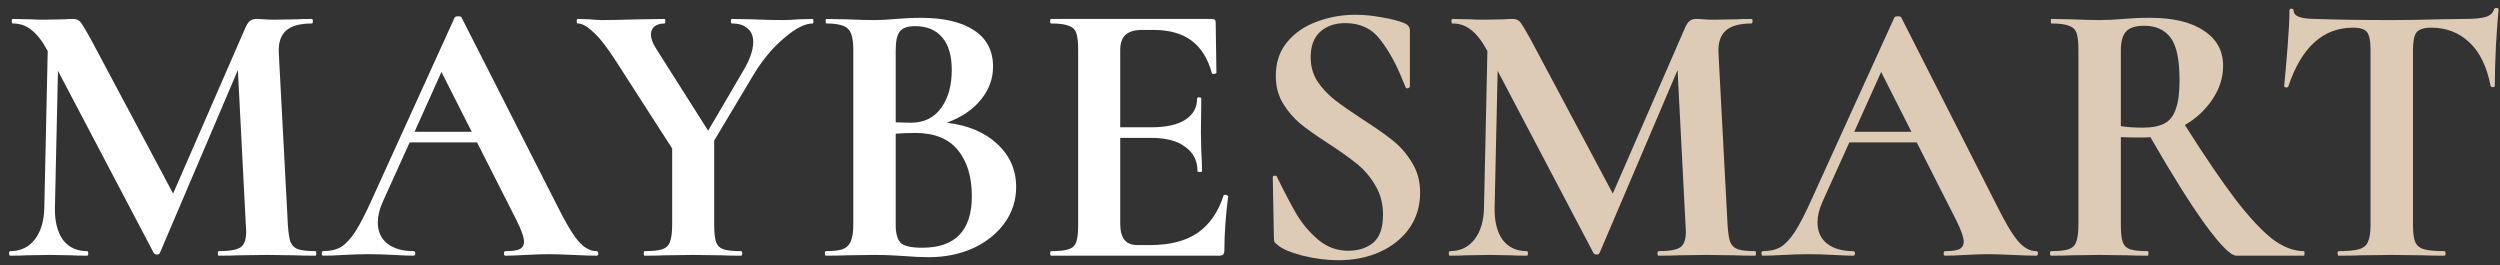 <svg width="264" height="28" viewBox="0 0 264 28" fill="none" xmlns="http://www.w3.org/2000/svg">
<rect x="0" y="0" width="264" height="28" fill="#333333" stroke="none"/>
<path d="M33.32 26.52C33.373 26.52 33.4 26.6 33.4 26.76C33.4 26.92 33.373 27 33.32 27C32.413 27 31.693 26.987 31.16 26.96L28.2 26.92L25.2 26.96C24.693 26.987 24 27 23.12 27C23.04 27 23 26.92 23 26.76C23 26.6 23.04 26.52 23.12 26.52C24.24 26.52 25 26.387 25.4 26.12C25.8 25.853 26 25.293 26 24.44L25.96 23.76L25.12 7.4L16.88 26.72C16.827 26.827 16.72 26.88 16.56 26.88C16.4 26.88 16.293 26.827 16.24 26.72L6.12 7.48L5.8 21.92C5.773 23.36 6.053 24.493 6.64 25.32C7.253 26.12 8.107 26.52 9.2 26.52C9.28 26.52 9.32 26.6 9.32 26.76C9.32 26.92 9.28 27 9.2 27C8.48 27 7.92 26.987 7.52 26.96L5.32 26.92L2.8 26.96C2.373 26.987 1.8 27 1.08 27C1 27 0.96 26.92 0.96 26.76C0.96 26.6 1 26.52 1.08 26.52C2.173 26.52 3.04 26.107 3.68 25.28C4.32 24.453 4.653 23.333 4.68 21.92L5.04 5.36L5 5.32C4.467 4.333 3.907 3.613 3.32 3.16C2.76 2.707 2.107 2.48 1.36 2.48C1.28 2.48 1.24 2.4 1.24 2.24C1.24 2.08 1.28 2 1.36 2L3.24 2.04C3.613 2.067 4.093 2.08 4.68 2.08L6.8 2.04C7.04 2.013 7.347 2 7.72 2C8.067 2 8.333 2.12 8.52 2.36C8.707 2.6 9.053 3.173 9.56 4.08L18.28 20.44L25.88 3C26.04 2.627 26.2 2.373 26.36 2.24C26.547 2.08 26.787 2 27.08 2C27.32 2 27.587 2.013 27.88 2.04C28.2 2.067 28.56 2.08 28.96 2.08L31.32 2.04C31.693 2.013 32.227 2 32.92 2C33 2 33.04 2.08 33.04 2.24C33.04 2.4 33 2.48 32.92 2.48C31.667 2.48 30.76 2.733 30.2 3.24C29.64 3.747 29.387 4.533 29.44 5.6L30.4 23.76C30.453 24.587 30.547 25.187 30.68 25.56C30.84 25.933 31.107 26.187 31.48 26.32C31.88 26.453 32.493 26.52 33.32 26.52ZM62.977 26.52C63.11 26.52 63.177 26.6 63.177 26.76C63.177 26.92 63.11 27 62.977 27C62.444 27 61.617 26.973 60.497 26.92C59.324 26.867 58.483 26.84 57.977 26.84C57.31 26.84 56.497 26.867 55.537 26.92C54.63 26.973 53.91 27 53.377 27C53.27 27 53.217 26.92 53.217 26.76C53.217 26.6 53.27 26.52 53.377 26.52C54.07 26.52 54.563 26.453 54.857 26.32C55.177 26.16 55.337 25.893 55.337 25.52C55.337 25.067 55.07 24.307 54.537 23.24L50.377 15.04H43.257L40.417 21.32C40.07 22.093 39.897 22.813 39.897 23.48C39.897 24.44 40.23 25.187 40.897 25.72C41.59 26.253 42.51 26.52 43.657 26.52C43.79 26.52 43.857 26.6 43.857 26.76C43.857 26.92 43.79 27 43.657 27C43.177 27 42.483 26.973 41.577 26.92C40.563 26.867 39.684 26.84 38.937 26.84C38.217 26.84 37.35 26.867 36.337 26.92C35.43 26.973 34.697 27 34.137 27C34.03 27 33.977 26.92 33.977 26.76C33.977 26.6 34.03 26.52 34.137 26.52C34.883 26.52 35.51 26.373 36.017 26.08C36.523 25.76 37.03 25.213 37.537 24.44C38.044 23.64 38.644 22.467 39.337 20.92L48.017 1.84C48.07 1.76 48.19 1.72 48.377 1.72C48.59 1.72 48.71 1.76 48.737 1.84L58.737 21.52C59.67 23.413 60.444 24.72 61.057 25.44C61.67 26.16 62.31 26.52 62.977 26.52ZM43.777 13.92H49.817L46.617 7.6L43.777 13.92ZM85.82 2C85.874 2 85.9 2.08 85.9 2.24C85.9 2.4 85.874 2.48 85.82 2.48C84.994 2.48 83.98 3 82.78 4.04C81.58 5.053 80.514 6.333 79.58 7.88L75.42 14.84V23.76C75.42 24.587 75.487 25.187 75.62 25.56C75.754 25.933 76.007 26.187 76.38 26.32C76.78 26.453 77.407 26.52 78.26 26.52C78.34 26.52 78.38 26.6 78.38 26.76C78.38 26.92 78.34 27 78.26 27C77.38 27 76.687 26.987 76.18 26.96L73.18 26.92L70.22 26.96C69.687 26.987 68.967 27 68.06 27C68.007 27 67.98 26.92 67.98 26.76C67.98 26.6 68.007 26.52 68.06 26.52C68.914 26.52 69.54 26.453 69.94 26.32C70.34 26.187 70.607 25.933 70.74 25.56C70.9 25.16 70.98 24.56 70.98 23.76V15.68L65.14 6.6C64.154 5.053 63.327 3.987 62.66 3.4C62.02 2.787 61.474 2.48 61.02 2.48C60.94 2.48 60.9 2.4 60.9 2.24C60.9 2.08 60.94 2 61.02 2L62.26 2.04C62.847 2.093 63.26 2.12 63.5 2.12C64.434 2.12 65.78 2.093 67.54 2.04L70.18 2C70.234 2 70.26 2.08 70.26 2.24C70.26 2.4 70.234 2.48 70.18 2.48C69.727 2.48 69.367 2.587 69.1 2.8C68.86 3.013 68.74 3.293 68.74 3.64C68.74 4.067 68.927 4.573 69.3 5.16L74.78 13.8L78.46 7.52C79.18 6.32 79.54 5.293 79.54 4.44C79.54 3.8 79.34 3.32 78.94 3C78.567 2.653 78.02 2.48 77.3 2.48C77.22 2.48 77.18 2.4 77.18 2.24C77.18 2.08 77.22 2 77.3 2L79.42 2.04C80.647 2.093 81.74 2.12 82.7 2.12C83.154 2.12 83.7 2.093 84.34 2.04L85.82 2ZM99.986 12.96C102.226 13.227 103.999 13.973 105.306 15.2C106.639 16.427 107.306 17.947 107.306 19.76C107.306 21.147 106.906 22.4 106.106 23.52C105.306 24.64 104.199 25.533 102.786 26.2C101.373 26.84 99.799 27.16 98.066 27.16C97.319 27.16 96.466 27.12 95.506 27.04C95.133 27.013 94.666 26.987 94.106 26.96C93.573 26.933 92.973 26.92 92.306 26.92L89.386 26.96C88.853 26.987 88.133 27 87.226 27C87.146 27 87.106 26.92 87.106 26.76C87.106 26.6 87.146 26.52 87.226 26.52C87.999 26.52 88.586 26.453 88.986 26.32C89.386 26.16 89.666 25.893 89.826 25.52C90.013 25.12 90.106 24.533 90.106 23.76V5.24C90.106 4.12 89.919 3.387 89.546 3.04C89.173 2.667 88.413 2.48 87.266 2.48C87.213 2.48 87.186 2.4 87.186 2.24C87.186 2.08 87.213 2 87.266 2L89.386 2.04C90.613 2.093 91.586 2.12 92.306 2.12C93.053 2.12 93.826 2.08 94.626 2C94.893 1.973 95.293 1.947 95.826 1.92C96.359 1.893 96.826 1.88 97.226 1.88C99.653 1.88 101.533 2.32 102.866 3.2C104.199 4.08 104.866 5.36 104.866 7.04C104.866 8.32 104.439 9.48 103.586 10.52C102.759 11.56 101.559 12.373 99.986 12.96ZM96.626 2.76C95.853 2.76 95.319 2.947 95.026 3.32C94.733 3.667 94.586 4.333 94.586 5.32V12.92L96.186 12.96C97.573 12.96 98.639 12.44 99.386 11.4C100.133 10.36 100.506 9.027 100.506 7.4C100.506 5.88 100.173 4.733 99.506 3.96C98.839 3.16 97.879 2.76 96.626 2.76ZM97.386 26.16C100.879 26.16 102.626 24.347 102.626 20.72C102.626 18.667 102.133 17.04 101.146 15.84C100.159 14.64 98.666 14.04 96.666 14.04C95.893 14.04 95.199 14.067 94.586 14.12V23.76C94.586 24.64 94.759 25.267 95.106 25.64C95.453 25.987 96.213 26.16 97.386 26.16ZM129.215 20.64C129.215 20.587 129.268 20.56 129.375 20.56C129.455 20.56 129.522 20.587 129.575 20.64C129.655 20.667 129.695 20.693 129.695 20.72C129.428 22.8 129.295 24.693 129.295 26.4C129.295 26.613 129.255 26.773 129.175 26.88C129.095 26.96 128.935 27 128.695 27H111.015C110.935 27 110.895 26.92 110.895 26.76C110.895 26.6 110.935 26.52 111.015 26.52C111.868 26.52 112.482 26.453 112.855 26.32C113.255 26.187 113.522 25.933 113.655 25.56C113.788 25.16 113.855 24.56 113.855 23.76V5.24C113.855 4.44 113.788 3.853 113.655 3.48C113.522 3.107 113.255 2.853 112.855 2.72C112.455 2.56 111.842 2.48 111.015 2.48C110.935 2.48 110.895 2.4 110.895 2.24C110.895 2.08 110.935 2 111.015 2H127.975C128.242 2 128.375 2.12 128.375 2.36L128.455 7.68C128.455 7.733 128.375 7.773 128.215 7.8C128.082 7.827 128.002 7.8 127.975 7.72C127.548 6.173 126.828 5.027 125.815 4.28C124.802 3.533 123.468 3.16 121.815 3.16H120.615C119.815 3.16 119.228 3.333 118.855 3.68C118.482 4.027 118.295 4.56 118.295 5.28V13.44H121.615C123.162 13.44 124.348 13.173 125.175 12.64C126.002 12.107 126.415 11.36 126.415 10.4C126.415 10.32 126.482 10.28 126.615 10.28C126.775 10.28 126.855 10.32 126.855 10.4L126.815 14L126.855 15.92C126.908 16.827 126.935 17.547 126.935 18.08C126.935 18.133 126.855 18.16 126.695 18.16C126.535 18.16 126.455 18.133 126.455 18.08C126.455 16.987 126.028 16.133 125.175 15.52C124.348 14.88 123.148 14.56 121.575 14.56H118.295V23.6C118.295 24.373 118.442 24.947 118.735 25.32C119.028 25.693 119.495 25.88 120.135 25.88H121.455C123.535 25.88 125.202 25.453 126.455 24.6C127.708 23.747 128.628 22.427 129.215 20.64Z" fill="white"/>
<path d="M138.405 6.04C138.405 7 138.645 7.853 139.125 8.6C139.632 9.347 140.245 10 140.965 10.56C141.685 11.12 142.659 11.8 143.885 12.6C145.219 13.453 146.285 14.2 147.085 14.84C147.885 15.48 148.565 16.267 149.125 17.2C149.685 18.107 149.965 19.16 149.965 20.36C149.965 21.747 149.592 22.987 148.845 24.08C148.099 25.147 147.059 25.987 145.725 26.6C144.419 27.187 142.952 27.48 141.325 27.48C140.125 27.48 138.872 27.32 137.565 27C136.259 26.653 135.379 26.28 134.925 25.88C134.792 25.773 134.685 25.68 134.605 25.6C134.552 25.493 134.525 25.333 134.525 25.12L134.405 18.76V18.72C134.405 18.613 134.472 18.56 134.605 18.56C134.739 18.533 134.819 18.573 134.845 18.68C135.645 20.307 136.339 21.627 136.925 22.64C137.539 23.653 138.299 24.547 139.205 25.32C140.139 26.093 141.192 26.48 142.365 26.48C143.432 26.48 144.312 26.2 145.005 25.64C145.699 25.053 146.045 24.067 146.045 22.68C146.045 21.507 145.779 20.48 145.245 19.6C144.739 18.72 144.112 17.973 143.365 17.36C142.619 16.747 141.592 16.013 140.285 15.16C139.005 14.333 138.005 13.627 137.285 13.04C136.592 12.453 135.992 11.747 135.485 10.92C134.979 10.093 134.725 9.12 134.725 8C134.725 6.587 135.125 5.4 135.925 4.44C136.752 3.453 137.805 2.733 139.085 2.28C140.365 1.8 141.712 1.56 143.125 1.56C144.059 1.56 145.005 1.653 145.965 1.84C146.925 2 147.699 2.2 148.285 2.44C148.525 2.547 148.685 2.667 148.765 2.8C148.845 2.907 148.885 3.053 148.885 3.24V9.12C148.885 9.2 148.819 9.267 148.685 9.32C148.552 9.347 148.472 9.32 148.445 9.24L148.125 8.48C147.459 6.8 146.672 5.373 145.765 4.2C144.885 3.027 143.645 2.44 142.045 2.44C140.979 2.44 140.099 2.747 139.405 3.36C138.739 3.973 138.405 4.867 138.405 6.04ZM185.351 26.52C185.405 26.52 185.431 26.6 185.431 26.76C185.431 26.92 185.405 27 185.351 27C184.445 27 183.725 26.987 183.191 26.96L180.231 26.92L177.231 26.96C176.725 26.987 176.031 27 175.151 27C175.071 27 175.031 26.92 175.031 26.76C175.031 26.6 175.071 26.52 175.151 26.52C176.271 26.52 177.031 26.387 177.431 26.12C177.831 25.853 178.031 25.293 178.031 24.44L177.991 23.76L177.151 7.4L168.911 26.72C168.858 26.827 168.751 26.88 168.591 26.88C168.431 26.88 168.325 26.827 168.271 26.72L158.151 7.48L157.831 21.92C157.805 23.36 158.085 24.493 158.671 25.32C159.285 26.12 160.138 26.52 161.231 26.52C161.311 26.52 161.351 26.6 161.351 26.76C161.351 26.92 161.311 27 161.231 27C160.511 27 159.951 26.987 159.551 26.96L157.351 26.92L154.831 26.96C154.405 26.987 153.831 27 153.111 27C153.031 27 152.991 26.92 152.991 26.76C152.991 26.6 153.031 26.52 153.111 26.52C154.205 26.52 155.071 26.107 155.711 25.28C156.351 24.453 156.685 23.333 156.711 21.92L157.071 5.36L157.031 5.32C156.498 4.333 155.938 3.613 155.351 3.16C154.791 2.707 154.138 2.48 153.391 2.48C153.311 2.48 153.271 2.4 153.271 2.24C153.271 2.08 153.311 2 153.391 2L155.271 2.04C155.645 2.067 156.125 2.08 156.711 2.08L158.831 2.04C159.071 2.013 159.378 2 159.751 2C160.098 2 160.365 2.12 160.551 2.36C160.738 2.6 161.085 3.173 161.591 4.08L170.311 20.44L177.911 3C178.071 2.627 178.231 2.373 178.391 2.24C178.578 2.08 178.818 2 179.111 2C179.351 2 179.618 2.013 179.911 2.04C180.231 2.067 180.591 2.08 180.991 2.08L183.351 2.04C183.725 2.013 184.258 2 184.951 2C185.031 2 185.071 2.08 185.071 2.24C185.071 2.4 185.031 2.48 184.951 2.48C183.698 2.48 182.791 2.733 182.231 3.24C181.671 3.747 181.418 4.533 181.471 5.6L182.431 23.76C182.485 24.587 182.578 25.187 182.711 25.56C182.871 25.933 183.138 26.187 183.511 26.32C183.911 26.453 184.525 26.52 185.351 26.52ZM215.008 26.52C215.141 26.52 215.208 26.6 215.208 26.76C215.208 26.92 215.141 27 215.008 27C214.475 27 213.648 26.973 212.528 26.92C211.355 26.867 210.515 26.84 210.008 26.84C209.341 26.84 208.528 26.867 207.568 26.92C206.661 26.973 205.941 27 205.408 27C205.301 27 205.248 26.92 205.248 26.76C205.248 26.6 205.301 26.52 205.408 26.52C206.101 26.52 206.595 26.453 206.888 26.32C207.208 26.16 207.368 25.893 207.368 25.52C207.368 25.067 207.101 24.307 206.568 23.24L202.408 15.04H195.288L192.448 21.32C192.101 22.093 191.928 22.813 191.928 23.48C191.928 24.44 192.261 25.187 192.928 25.72C193.621 26.253 194.541 26.52 195.688 26.52C195.821 26.52 195.888 26.6 195.888 26.76C195.888 26.92 195.821 27 195.688 27C195.208 27 194.515 26.973 193.608 26.92C192.595 26.867 191.715 26.84 190.968 26.84C190.248 26.84 189.381 26.867 188.368 26.92C187.461 26.973 186.728 27 186.168 27C186.061 27 186.008 26.92 186.008 26.76C186.008 26.6 186.061 26.52 186.168 26.52C186.915 26.52 187.541 26.373 188.048 26.08C188.555 25.76 189.061 25.213 189.568 24.44C190.075 23.64 190.675 22.467 191.368 20.92L200.048 1.84C200.101 1.76 200.221 1.72 200.408 1.72C200.621 1.72 200.741 1.76 200.768 1.84L210.768 21.52C211.701 23.413 212.475 24.72 213.088 25.44C213.701 26.16 214.341 26.52 215.008 26.52ZM195.808 13.92H201.848L198.648 7.6L195.808 13.92ZM243.281 26.52C243.334 26.52 243.361 26.6 243.361 26.76C243.361 26.92 243.334 27 243.281 27H236.161C235.574 27 234.481 25.907 232.881 23.72C231.281 21.507 229.348 18.427 227.081 14.48C226.868 14.507 226.561 14.52 226.161 14.52C225.121 14.52 224.388 14.507 223.961 14.48V23.76C223.961 24.587 224.028 25.187 224.161 25.56C224.294 25.933 224.548 26.187 224.921 26.32C225.321 26.453 225.948 26.52 226.801 26.52C226.854 26.52 226.881 26.6 226.881 26.76C226.881 26.92 226.854 27 226.801 27C225.921 27 225.228 26.987 224.721 26.96L221.681 26.92L218.761 26.96C218.228 26.987 217.508 27 216.601 27C216.521 27 216.481 26.92 216.481 26.76C216.481 26.6 216.521 26.52 216.601 26.52C217.454 26.52 218.068 26.453 218.441 26.32C218.841 26.187 219.108 25.933 219.241 25.56C219.401 25.16 219.481 24.56 219.481 23.76V5.24C219.481 4.44 219.414 3.853 219.281 3.48C219.148 3.107 218.881 2.853 218.481 2.72C218.081 2.56 217.468 2.48 216.641 2.48C216.588 2.48 216.561 2.4 216.561 2.24C216.561 2.08 216.588 2 216.641 2L218.761 2.04C219.988 2.093 220.961 2.12 221.681 2.12C222.454 2.12 223.308 2.08 224.241 2C224.534 1.973 224.908 1.947 225.361 1.92C225.841 1.893 226.401 1.88 227.041 1.88C229.494 1.88 231.388 2.333 232.721 3.24C234.081 4.12 234.761 5.36 234.761 6.96C234.761 8.187 234.388 9.36 233.641 10.48C232.894 11.6 231.921 12.507 230.721 13.2C232.854 16.56 234.641 19.187 236.081 21.08C237.548 22.973 238.841 24.36 239.961 25.24C241.108 26.093 242.214 26.52 243.281 26.52ZM223.961 13.32C224.601 13.427 225.374 13.48 226.281 13.48C227.241 13.48 228.001 13.333 228.561 13.04C229.121 12.747 229.521 12.24 229.761 11.52C230.028 10.8 230.161 9.787 230.161 8.48C230.161 6.293 229.841 4.787 229.201 3.96C228.561 3.133 227.641 2.72 226.441 2.72C225.534 2.72 224.894 2.92 224.521 3.32C224.148 3.72 223.961 4.387 223.961 5.32V13.32ZM248.489 2.92C245.316 2.92 243.036 4.987 241.649 9.12C241.623 9.2 241.543 9.24 241.409 9.24C241.276 9.213 241.209 9.16 241.209 9.08C241.316 8.013 241.436 6.64 241.569 4.96C241.703 3.253 241.769 1.973 241.769 1.12C241.769 0.987 241.836 0.92 241.969 0.92C242.129 0.92 242.209 0.987 242.209 1.12C242.209 1.707 242.969 2 244.489 2C246.783 2.08 249.463 2.12 252.529 2.12C254.103 2.12 255.769 2.093 257.529 2.04L260.249 2C261.263 2 261.996 1.933 262.449 1.8C262.929 1.667 263.236 1.4 263.369 1C263.396 0.893 263.476 0.84 263.609 0.84C263.769 0.84 263.849 0.893 263.849 1C263.769 1.8 263.676 3.08 263.569 4.84C263.489 6.6 263.449 8.013 263.449 9.08C263.449 9.16 263.383 9.2 263.249 9.2C263.116 9.2 263.036 9.16 263.009 9.08C262.609 7.027 261.863 5.493 260.769 4.48C259.676 3.44 258.329 2.92 256.729 2.92C255.956 2.92 255.436 3.093 255.169 3.44C254.929 3.76 254.809 4.387 254.809 5.32V23.76C254.809 24.587 254.889 25.187 255.049 25.56C255.209 25.933 255.516 26.187 255.969 26.32C256.423 26.453 257.143 26.52 258.129 26.52C258.209 26.52 258.249 26.6 258.249 26.76C258.249 26.92 258.209 27 258.129 27C257.169 27 256.409 26.987 255.849 26.96L252.529 26.92L249.289 26.96C248.729 26.987 247.956 27 246.969 27C246.889 27 246.849 26.92 246.849 26.76C246.849 26.6 246.889 26.52 246.969 26.52C247.929 26.52 248.636 26.453 249.089 26.32C249.569 26.187 249.889 25.933 250.049 25.56C250.236 25.16 250.329 24.56 250.329 23.76V5.24C250.329 4.333 250.209 3.72 249.969 3.4C249.729 3.08 249.236 2.92 248.489 2.92Z" fill="#DECBB6"/>
</svg>
